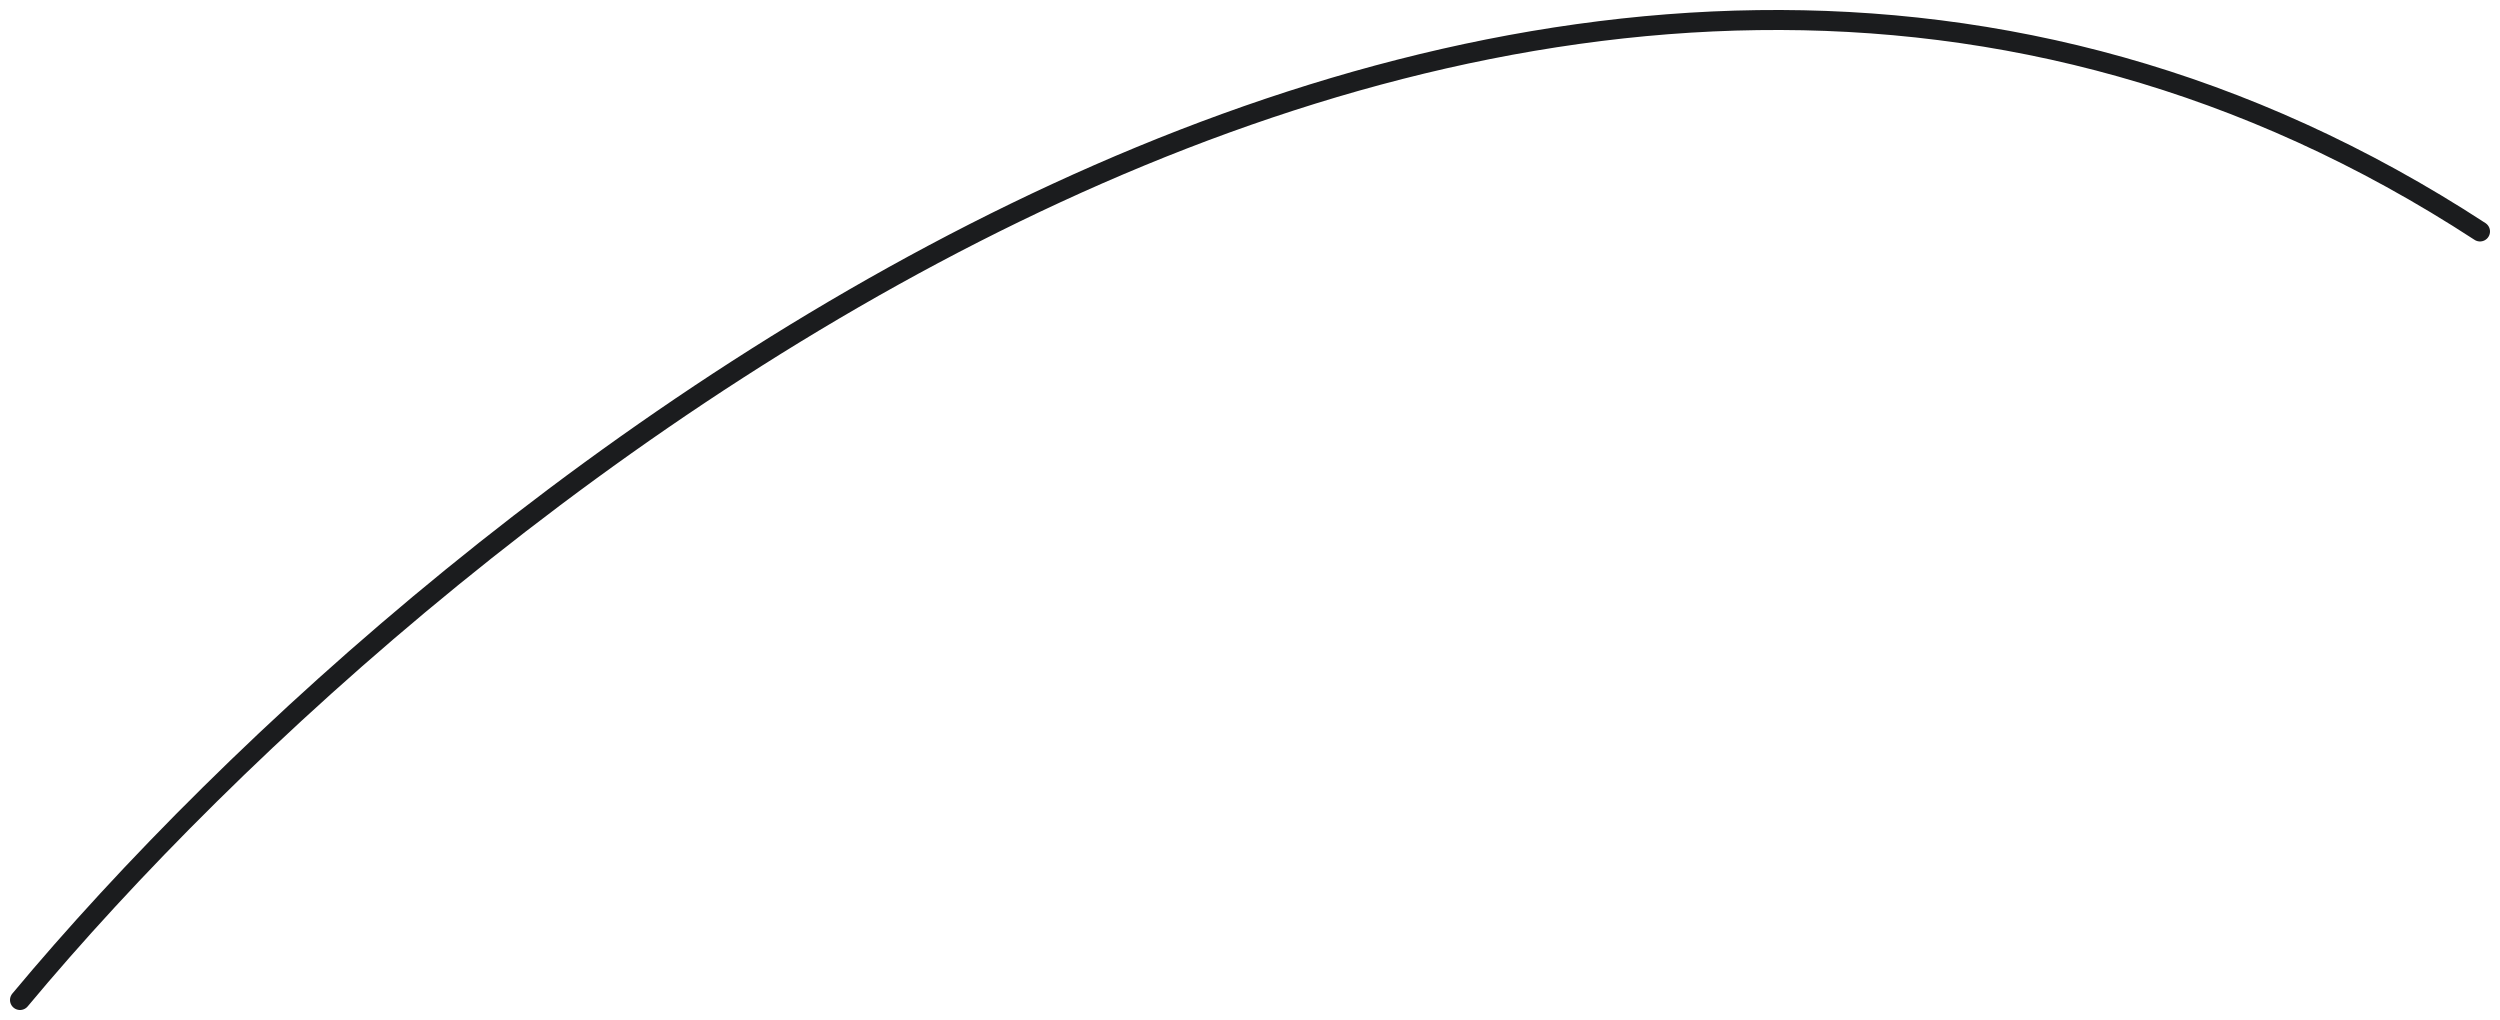 <?xml version="1.0" encoding="UTF-8"?> <svg xmlns="http://www.w3.org/2000/svg" width="125" height="51" viewBox="0 0 125 51" fill="none"> <path d="M1 50C22.354 24.382 76.85 -19.168 124 11.573" stroke="#1B1C1E" stroke-linecap="round"></path> </svg> 